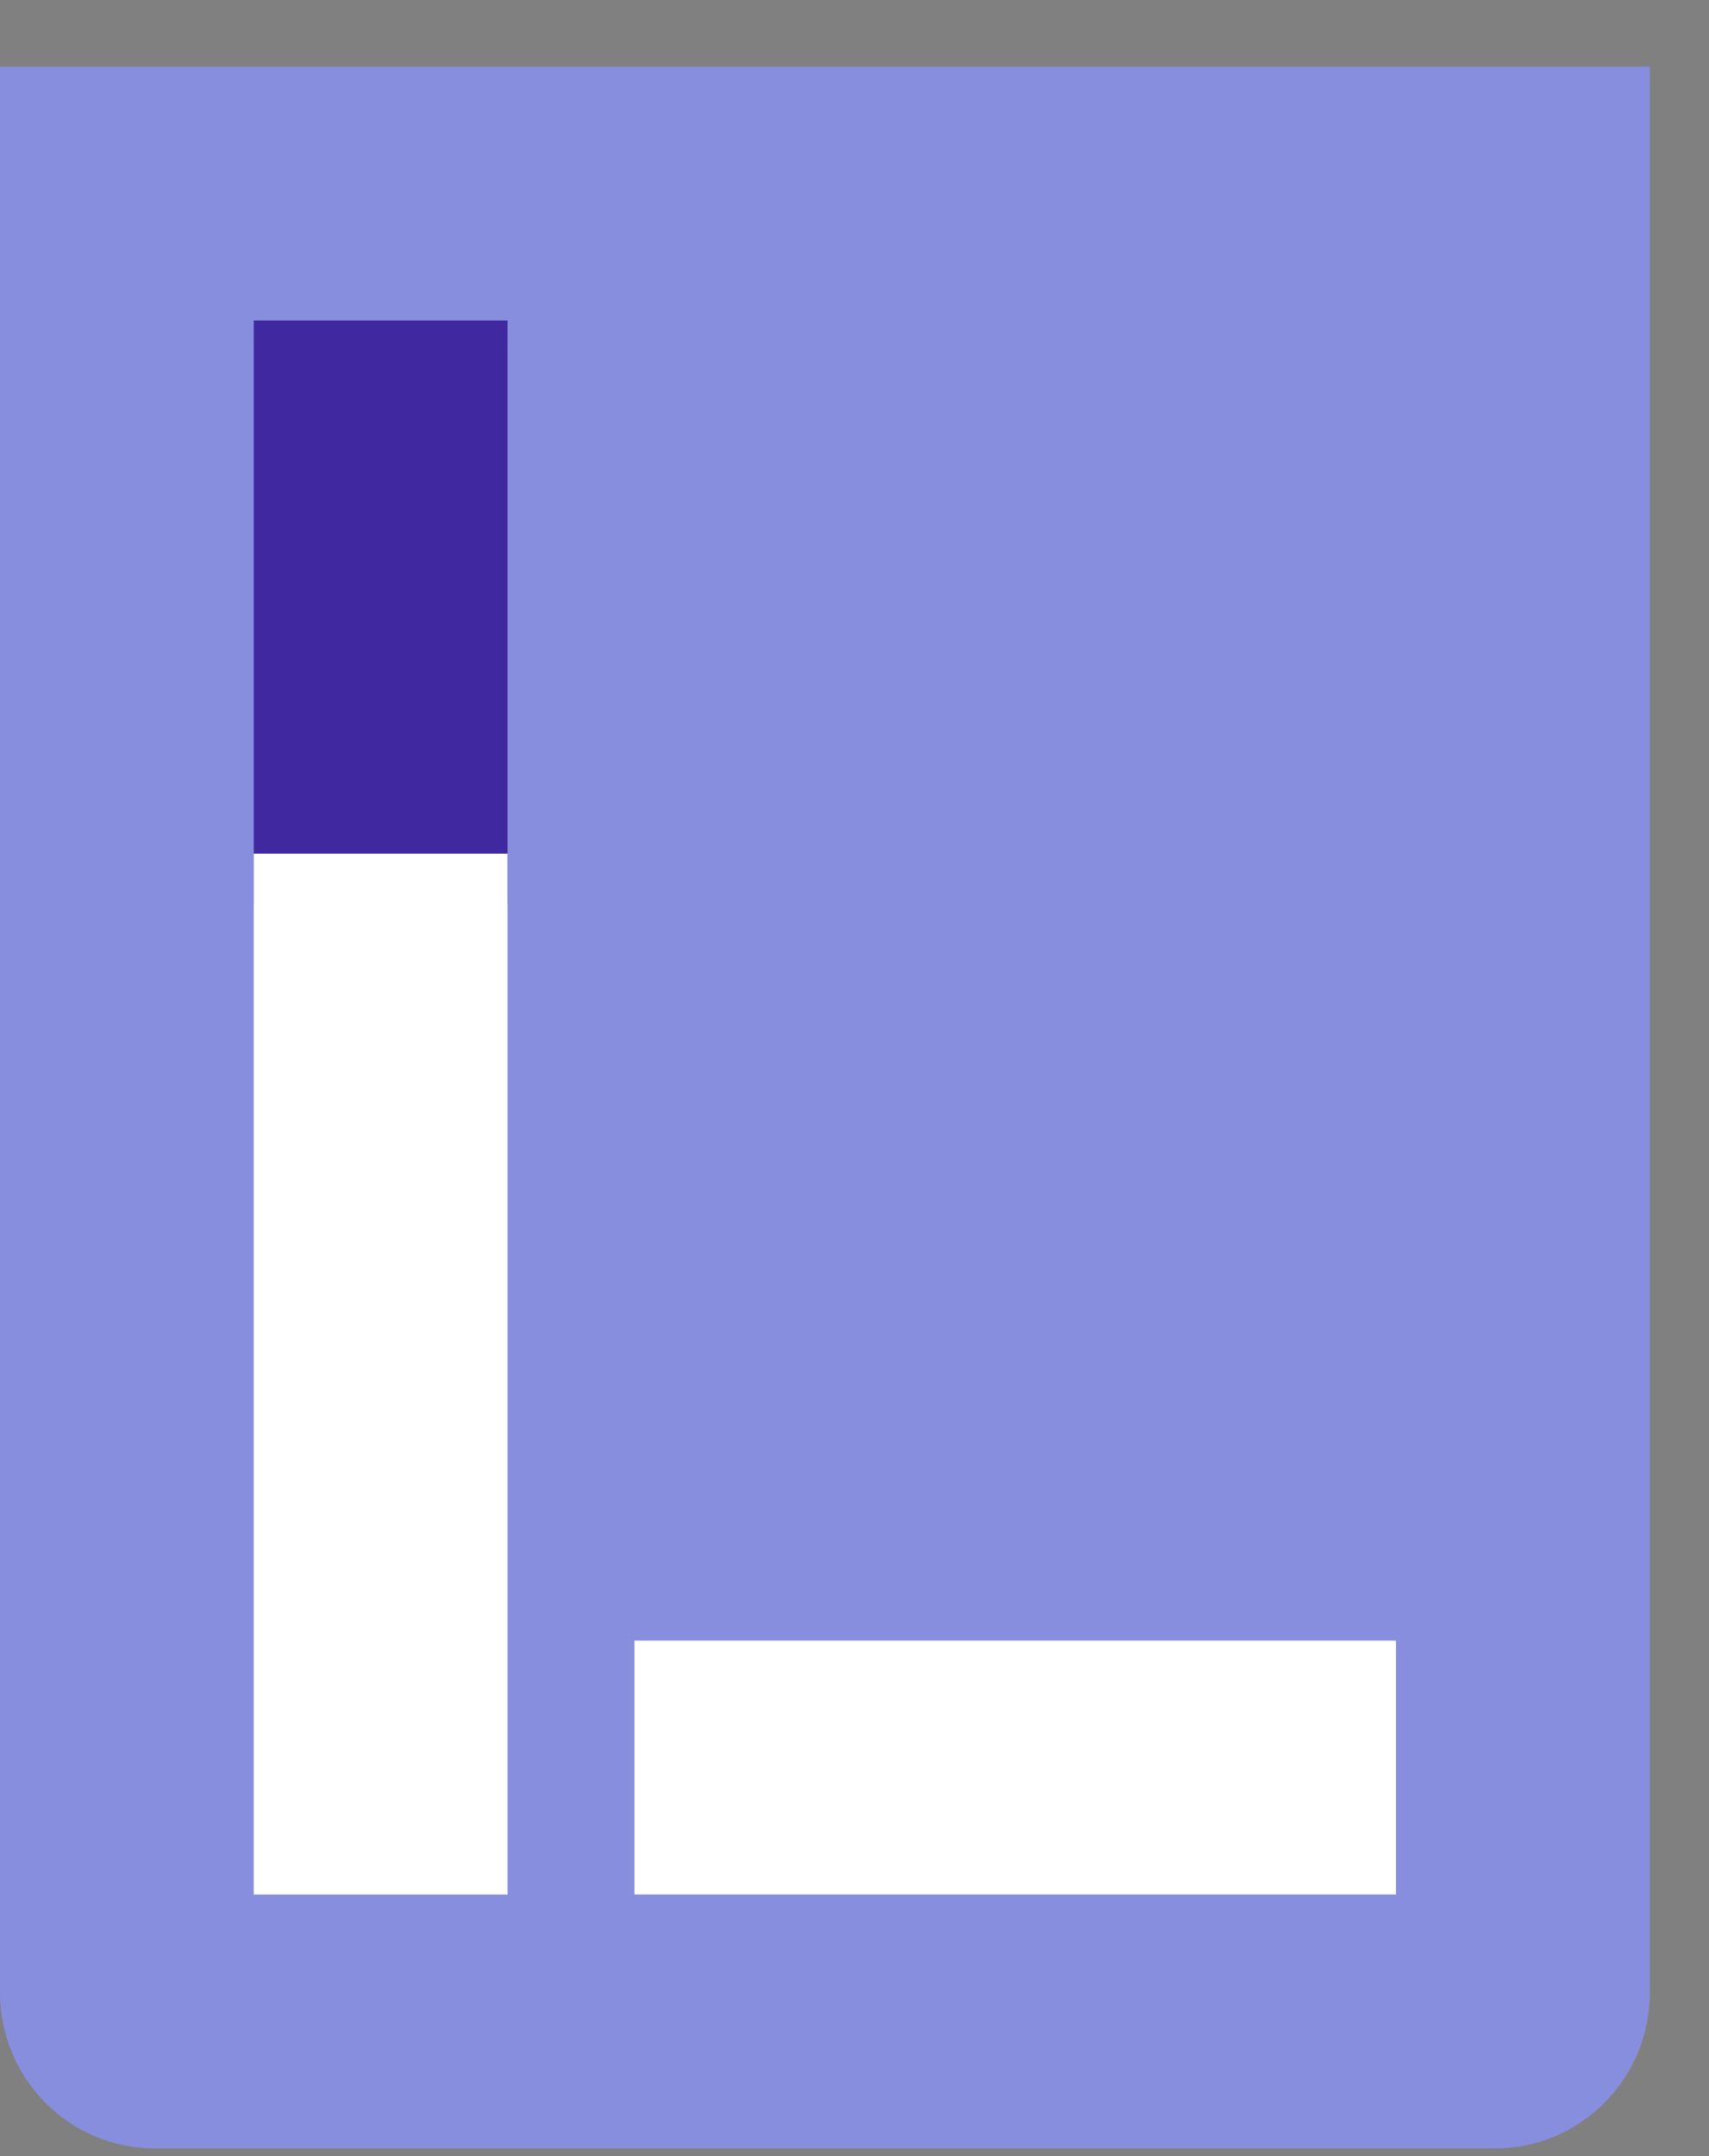 <svg width="23" height="29" viewBox="0 0 23 29" fill="none" xmlns="http://www.w3.org/2000/svg">
<rect x="0" y="0" width="23" height="29" fill="#808080" stroke="none"/>
<path fill-rule="evenodd" clip-rule="evenodd" d="M22.204 0.896H0V26.797C0 27.956 0.932 28.896 2.082 28.896H20.122C21.272 28.896 22.204 27.956 22.204 26.797V0.896Z" fill="#878EDE"/>
<path d="M3.415 4.311H6.831V12.164H3.415V4.311Z" fill="#4028A0"/>
<path d="M3.415 11.482H6.831V25.482H3.415V11.482Z" fill="white"/>
<path d="M8.539 22.066H18.787V25.481H8.539V22.066Z" fill="white"/>
</svg>
